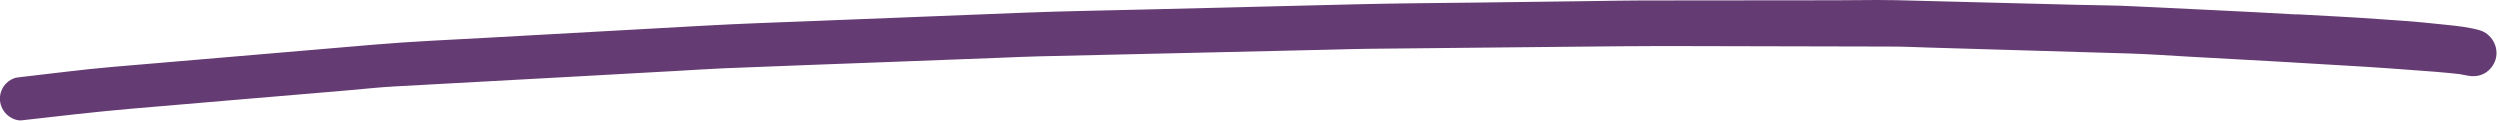 <svg width="268" height="13" viewBox="0 0 268 13" fill="none" xmlns="http://www.w3.org/2000/svg">
<path d="M246.19 1.55C240.34 1.21 234.49 0.96 228.64 0.67C226.71 0.57 224.77 0.57 222.84 0.52C218.65 0.41 214.46 0.31 210.27 0.2C207.94 0.14 205.6 0.07 203.27 0.02C202.59 0.01 201.92 0 201.24 0C199.72 0 198.2 0.02 196.68 0.03C189.77 0.03 182.85 0.05 175.94 0.05C174.29 0.05 172.65 0.09 171 0.11C166.92 0.16 162.85 0.22 158.78 0.27C154.18 0.33 149.59 0.35 144.99 0.47C137.55 0.65 130.12 0.84 122.68 1.02C118.37 1.13 114.07 1.19 109.76 1.36C102.34 1.66 94.93 1.95 87.51 2.24C83.46 2.4 79.4 2.53 75.35 2.76C67.68 3.19 60.01 3.61 52.34 4.04C48.24 4.27 44.14 4.44 40.05 4.79C32.41 5.44 24.78 6.09 17.14 6.74C15.49 6.88 13.84 7.02 12.19 7.16C8.89 7.44 5.61 7.88 2.32 8.25C2.11 8.28 1.91 8.31 1.7 8.33C1.31 8.44 0.96 8.64 0.67 8.93C0.24 9.36 -0.01 9.96 -0.01 10.57C-0.01 11.18 0.24 11.78 0.67 12.22C1.06 12.61 1.74 12.97 2.32 12.9C6.29 12.45 10.25 11.98 14.23 11.64C17.92 11.33 21.6 11.01 25.29 10.7C29.31 10.36 33.33 10.02 37.35 9.68C38.97 9.54 40.59 9.36 42.22 9.27C48.49 8.92 54.76 8.58 61.03 8.24C64.94 8.02 68.85 7.81 72.76 7.59C74.37 7.5 75.99 7.39 77.61 7.32C83.82 7.07 90.04 6.84 96.25 6.61C100.02 6.47 103.78 6.32 107.55 6.18C108.82 6.13 110.08 6.07 111.35 6.04C118.06 5.88 124.77 5.73 131.48 5.58C135.23 5.49 138.97 5.41 142.72 5.32C144.05 5.29 145.39 5.24 146.72 5.23C153.64 5.16 160.56 5.09 167.48 5.02C171.8 4.97 176.11 4.93 180.43 4.94C187.78 4.96 195.13 4.97 202.47 4.99C203.92 4.99 205.37 5.05 206.82 5.1C210.88 5.22 214.93 5.34 218.99 5.46C222.03 5.55 225.07 5.64 228.12 5.73C230.28 5.79 232.43 5.95 234.59 6.07C240.94 6.41 247.29 6.77 253.63 7.16C255.24 7.26 256.85 7.38 258.46 7.5C260.19 7.62 261.92 7.75 263.64 7.94C263.91 7.98 264.17 8.03 264.44 8.09C265.12 8.23 265.77 8.19 266.38 7.84C266.94 7.51 267.36 6.96 267.54 6.33C267.9 5.01 267.1 3.6 265.78 3.23C264.62 2.91 263.42 2.78 262.23 2.66C261.41 2.58 260.6 2.49 259.78 2.41C258.21 2.25 256.63 2.17 255.06 2.05C252.11 1.83 249.15 1.7 246.19 1.53V1.55Z" fill="#653B73"/>
</svg>
